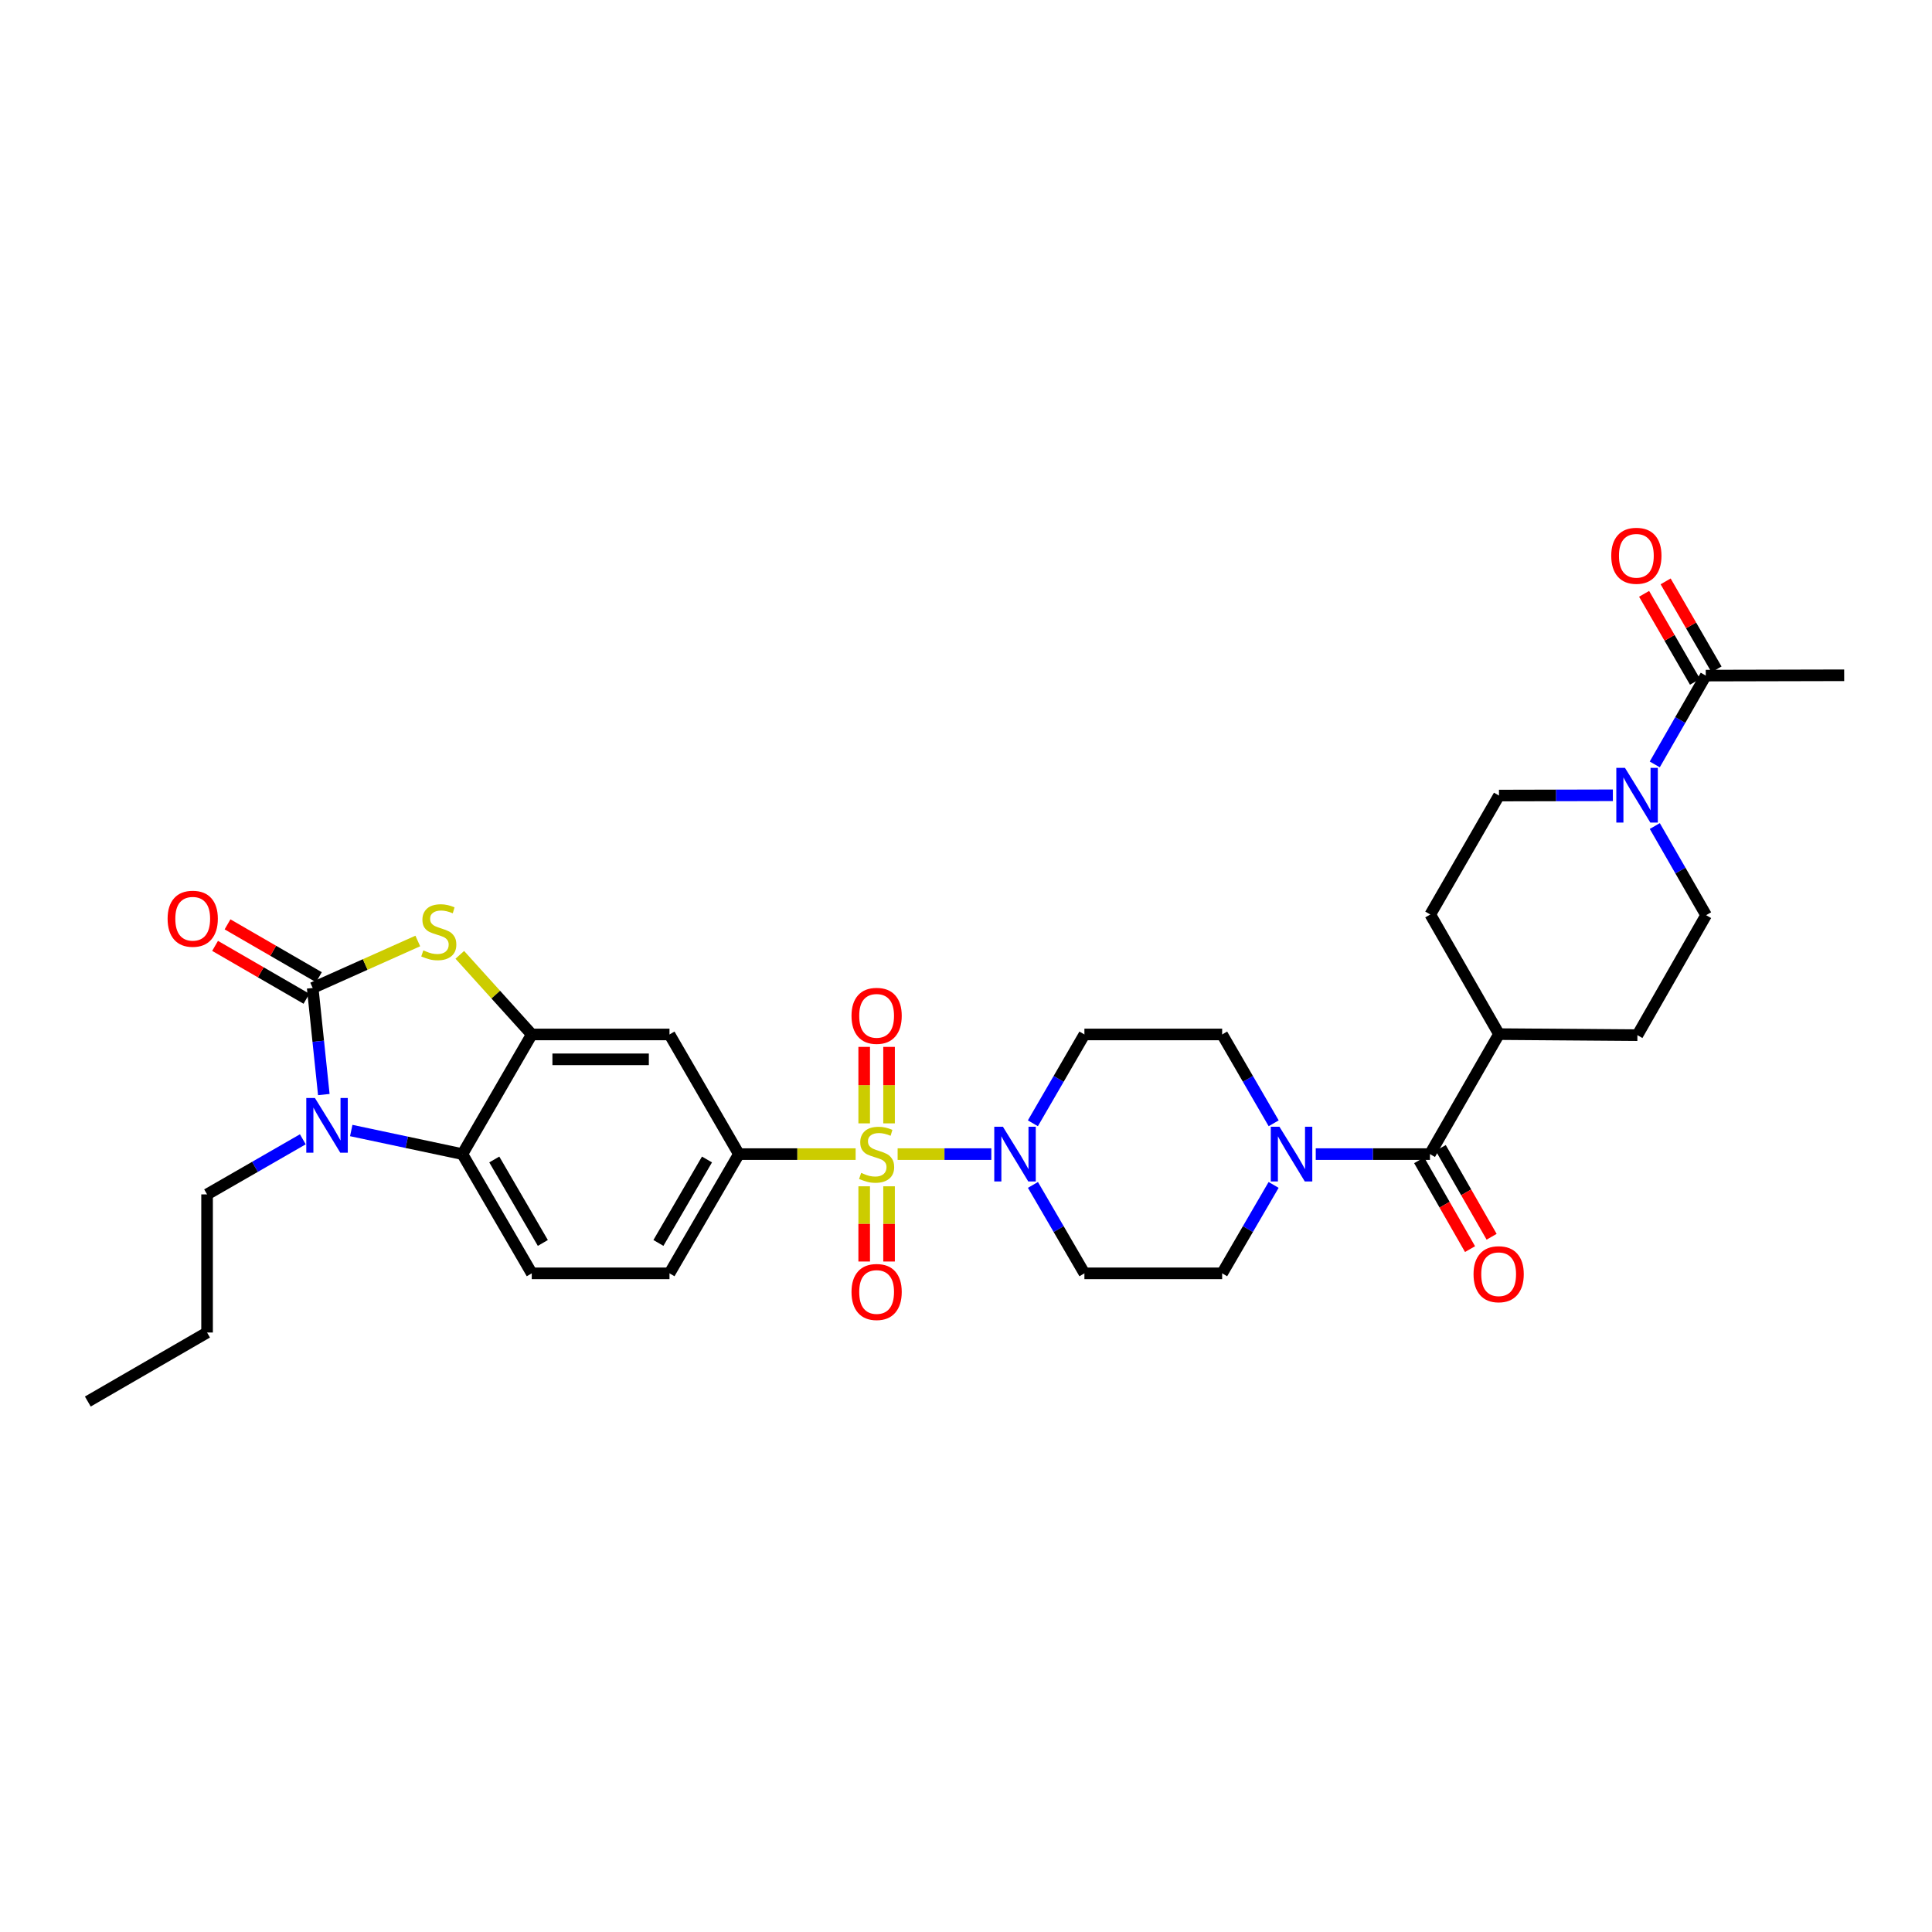 <?xml version='1.0' encoding='iso-8859-1'?>
<svg version='1.1' baseProfile='full'
              xmlns='http://www.w3.org/2000/svg'
                      xmlns:rdkit='http://www.rdkit.org/xml'
                      xmlns:xlink='http://www.w3.org/1999/xlink'
                  xml:space='preserve'
width='1000px' height='1000px' viewBox='0 0 1000 1000'>
<!-- END OF HEADER -->
<rect style='opacity:1.0;fill:#FFFFFF;stroke:none' width='1000' height='1000' x='0' y='0'> </rect>
<path class='bond-3' d='M 464.61,597.365 L 488.86,597.365' style='fill:none;fill-rule:evenodd;stroke:#CCCC00;stroke-width:6px;stroke-linecap:butt;stroke-linejoin:miter;stroke-opacity:1' />
<path class='bond-3' d='M 488.86,597.365 L 513.11,597.365' style='fill:none;fill-rule:evenodd;stroke:#0000FF;stroke-width:6px;stroke-linecap:butt;stroke-linejoin:miter;stroke-opacity:1' />
<path class='bond-6' d='M 442.877,597.365 L 412.661,597.365' style='fill:none;fill-rule:evenodd;stroke:#CCCC00;stroke-width:6px;stroke-linecap:butt;stroke-linejoin:miter;stroke-opacity:1' />
<path class='bond-6' d='M 412.661,597.365 L 382.445,597.365' style='fill:none;fill-rule:evenodd;stroke:#000000;stroke-width:6px;stroke-linecap:butt;stroke-linejoin:miter;stroke-opacity:1' />
<path class='bond-12' d='M 447.304,614.027 L 447.304,633.493' style='fill:none;fill-rule:evenodd;stroke:#CCCC00;stroke-width:6px;stroke-linecap:butt;stroke-linejoin:miter;stroke-opacity:1' />
<path class='bond-12' d='M 447.304,633.493 L 447.304,652.959' style='fill:none;fill-rule:evenodd;stroke:#FF0000;stroke-width:6px;stroke-linecap:butt;stroke-linejoin:miter;stroke-opacity:1' />
<path class='bond-12' d='M 460.174,614.027 L 460.174,633.493' style='fill:none;fill-rule:evenodd;stroke:#CCCC00;stroke-width:6px;stroke-linecap:butt;stroke-linejoin:miter;stroke-opacity:1' />
<path class='bond-12' d='M 460.174,633.493 L 460.174,652.959' style='fill:none;fill-rule:evenodd;stroke:#FF0000;stroke-width:6px;stroke-linecap:butt;stroke-linejoin:miter;stroke-opacity:1' />
<path class='bond-13' d='M 460.174,581.454 L 460.174,561.661' style='fill:none;fill-rule:evenodd;stroke:#CCCC00;stroke-width:6px;stroke-linecap:butt;stroke-linejoin:miter;stroke-opacity:1' />
<path class='bond-13' d='M 460.174,561.661 L 460.174,541.868' style='fill:none;fill-rule:evenodd;stroke:#FF0000;stroke-width:6px;stroke-linecap:butt;stroke-linejoin:miter;stroke-opacity:1' />
<path class='bond-13' d='M 447.304,581.454 L 447.304,561.661' style='fill:none;fill-rule:evenodd;stroke:#CCCC00;stroke-width:6px;stroke-linecap:butt;stroke-linejoin:miter;stroke-opacity:1' />
<path class='bond-13' d='M 447.304,561.661 L 447.304,541.868' style='fill:none;fill-rule:evenodd;stroke:#FF0000;stroke-width:6px;stroke-linecap:butt;stroke-linejoin:miter;stroke-opacity:1' />
<path class='bond-0' d='M 161.844,511.378 L 189.047,499.215' style='fill:none;fill-rule:evenodd;stroke:#000000;stroke-width:6px;stroke-linecap:butt;stroke-linejoin:miter;stroke-opacity:1' />
<path class='bond-0' d='M 189.047,499.215 L 216.249,487.051' style='fill:none;fill-rule:evenodd;stroke:#CCCC00;stroke-width:6px;stroke-linecap:butt;stroke-linejoin:miter;stroke-opacity:1' />
<path class='bond-17' d='M 165.066,505.808 L 141.417,492.126' style='fill:none;fill-rule:evenodd;stroke:#000000;stroke-width:6px;stroke-linecap:butt;stroke-linejoin:miter;stroke-opacity:1' />
<path class='bond-17' d='M 141.417,492.126 L 117.768,478.445' style='fill:none;fill-rule:evenodd;stroke:#FF0000;stroke-width:6px;stroke-linecap:butt;stroke-linejoin:miter;stroke-opacity:1' />
<path class='bond-17' d='M 158.621,516.948 L 134.972,503.267' style='fill:none;fill-rule:evenodd;stroke:#000000;stroke-width:6px;stroke-linecap:butt;stroke-linejoin:miter;stroke-opacity:1' />
<path class='bond-17' d='M 134.972,503.267 L 111.323,489.585' style='fill:none;fill-rule:evenodd;stroke:#FF0000;stroke-width:6px;stroke-linecap:butt;stroke-linejoin:miter;stroke-opacity:1' />
<path class='bond-34' d='M 161.844,511.378 L 164.725,538.962' style='fill:none;fill-rule:evenodd;stroke:#000000;stroke-width:6px;stroke-linecap:butt;stroke-linejoin:miter;stroke-opacity:1' />
<path class='bond-34' d='M 164.725,538.962 L 167.607,566.546' style='fill:none;fill-rule:evenodd;stroke:#0000FF;stroke-width:6px;stroke-linecap:butt;stroke-linejoin:miter;stroke-opacity:1' />
<path class='bond-1' d='M 181.803,585.153 L 210.566,591.259' style='fill:none;fill-rule:evenodd;stroke:#0000FF;stroke-width:6px;stroke-linecap:butt;stroke-linejoin:miter;stroke-opacity:1' />
<path class='bond-1' d='M 210.566,591.259 L 239.329,597.365' style='fill:none;fill-rule:evenodd;stroke:#000000;stroke-width:6px;stroke-linecap:butt;stroke-linejoin:miter;stroke-opacity:1' />
<path class='bond-28' d='M 156.742,589.702 L 131.962,603.959' style='fill:none;fill-rule:evenodd;stroke:#0000FF;stroke-width:6px;stroke-linecap:butt;stroke-linejoin:miter;stroke-opacity:1' />
<path class='bond-28' d='M 131.962,603.959 L 107.181,618.215' style='fill:none;fill-rule:evenodd;stroke:#000000;stroke-width:6px;stroke-linecap:butt;stroke-linejoin:miter;stroke-opacity:1' />
<path class='bond-2' d='M 237.991,494.223 L 256.614,514.827' style='fill:none;fill-rule:evenodd;stroke:#CCCC00;stroke-width:6px;stroke-linecap:butt;stroke-linejoin:miter;stroke-opacity:1' />
<path class='bond-2' d='M 256.614,514.827 L 275.237,535.431' style='fill:none;fill-rule:evenodd;stroke:#000000;stroke-width:6px;stroke-linecap:butt;stroke-linejoin:miter;stroke-opacity:1' />
<path class='bond-14' d='M 534.62,581.415 L 547.955,558.423' style='fill:none;fill-rule:evenodd;stroke:#0000FF;stroke-width:6px;stroke-linecap:butt;stroke-linejoin:miter;stroke-opacity:1' />
<path class='bond-14' d='M 547.955,558.423 L 561.291,535.431' style='fill:none;fill-rule:evenodd;stroke:#000000;stroke-width:6px;stroke-linecap:butt;stroke-linejoin:miter;stroke-opacity:1' />
<path class='bond-15' d='M 534.65,613.31 L 547.97,636.194' style='fill:none;fill-rule:evenodd;stroke:#0000FF;stroke-width:6px;stroke-linecap:butt;stroke-linejoin:miter;stroke-opacity:1' />
<path class='bond-15' d='M 547.97,636.194 L 561.291,659.078' style='fill:none;fill-rule:evenodd;stroke:#000000;stroke-width:6px;stroke-linecap:butt;stroke-linejoin:miter;stroke-opacity:1' />
<path class='bond-4' d='M 275.237,535.431 L 346.53,535.431' style='fill:none;fill-rule:evenodd;stroke:#000000;stroke-width:6px;stroke-linecap:butt;stroke-linejoin:miter;stroke-opacity:1' />
<path class='bond-4' d='M 285.931,548.301 L 335.836,548.301' style='fill:none;fill-rule:evenodd;stroke:#000000;stroke-width:6px;stroke-linecap:butt;stroke-linejoin:miter;stroke-opacity:1' />
<path class='bond-33' d='M 275.237,535.431 L 239.329,597.365' style='fill:none;fill-rule:evenodd;stroke:#000000;stroke-width:6px;stroke-linecap:butt;stroke-linejoin:miter;stroke-opacity:1' />
<path class='bond-5' d='M 239.329,597.365 L 275.237,659.078' style='fill:none;fill-rule:evenodd;stroke:#000000;stroke-width:6px;stroke-linecap:butt;stroke-linejoin:miter;stroke-opacity:1' />
<path class='bond-5' d='M 255.839,600.149 L 280.975,643.348' style='fill:none;fill-rule:evenodd;stroke:#000000;stroke-width:6px;stroke-linecap:butt;stroke-linejoin:miter;stroke-opacity:1' />
<path class='bond-10' d='M 382.445,597.365 L 346.53,535.431' style='fill:none;fill-rule:evenodd;stroke:#000000;stroke-width:6px;stroke-linecap:butt;stroke-linejoin:miter;stroke-opacity:1' />
<path class='bond-21' d='M 382.445,597.365 L 346.53,659.078' style='fill:none;fill-rule:evenodd;stroke:#000000;stroke-width:6px;stroke-linecap:butt;stroke-linejoin:miter;stroke-opacity:1' />
<path class='bond-21' d='M 365.935,600.149 L 340.794,643.347' style='fill:none;fill-rule:evenodd;stroke:#000000;stroke-width:6px;stroke-linecap:butt;stroke-linejoin:miter;stroke-opacity:1' />
<path class='bond-7' d='M 740.143,597.365 L 710.586,597.365' style='fill:none;fill-rule:evenodd;stroke:#000000;stroke-width:6px;stroke-linecap:butt;stroke-linejoin:miter;stroke-opacity:1' />
<path class='bond-7' d='M 710.586,597.365 L 681.03,597.365' style='fill:none;fill-rule:evenodd;stroke:#0000FF;stroke-width:6px;stroke-linecap:butt;stroke-linejoin:miter;stroke-opacity:1' />
<path class='bond-18' d='M 740.143,597.365 L 775.872,535.26' style='fill:none;fill-rule:evenodd;stroke:#000000;stroke-width:6px;stroke-linecap:butt;stroke-linejoin:miter;stroke-opacity:1' />
<path class='bond-24' d='M 734.559,600.563 L 747.725,623.551' style='fill:none;fill-rule:evenodd;stroke:#000000;stroke-width:6px;stroke-linecap:butt;stroke-linejoin:miter;stroke-opacity:1' />
<path class='bond-24' d='M 747.725,623.551 L 760.89,646.539' style='fill:none;fill-rule:evenodd;stroke:#FF0000;stroke-width:6px;stroke-linecap:butt;stroke-linejoin:miter;stroke-opacity:1' />
<path class='bond-24' d='M 745.727,594.167 L 758.893,617.155' style='fill:none;fill-rule:evenodd;stroke:#000000;stroke-width:6px;stroke-linecap:butt;stroke-linejoin:miter;stroke-opacity:1' />
<path class='bond-24' d='M 758.893,617.155 L 772.058,640.143' style='fill:none;fill-rule:evenodd;stroke:#FF0000;stroke-width:6px;stroke-linecap:butt;stroke-linejoin:miter;stroke-opacity:1' />
<path class='bond-8' d='M 659.219,613.31 L 645.902,636.194' style='fill:none;fill-rule:evenodd;stroke:#0000FF;stroke-width:6px;stroke-linecap:butt;stroke-linejoin:miter;stroke-opacity:1' />
<path class='bond-8' d='M 645.902,636.194 L 632.584,659.078' style='fill:none;fill-rule:evenodd;stroke:#000000;stroke-width:6px;stroke-linecap:butt;stroke-linejoin:miter;stroke-opacity:1' />
<path class='bond-32' d='M 659.25,581.415 L 645.917,558.423' style='fill:none;fill-rule:evenodd;stroke:#0000FF;stroke-width:6px;stroke-linecap:butt;stroke-linejoin:miter;stroke-opacity:1' />
<path class='bond-32' d='M 645.917,558.423 L 632.584,535.431' style='fill:none;fill-rule:evenodd;stroke:#000000;stroke-width:6px;stroke-linecap:butt;stroke-linejoin:miter;stroke-opacity:1' />
<path class='bond-9' d='M 856.523,427.557 L 869.798,450.627' style='fill:none;fill-rule:evenodd;stroke:#0000FF;stroke-width:6px;stroke-linecap:butt;stroke-linejoin:miter;stroke-opacity:1' />
<path class='bond-9' d='M 869.798,450.627 L 883.073,473.697' style='fill:none;fill-rule:evenodd;stroke:#000000;stroke-width:6px;stroke-linecap:butt;stroke-linejoin:miter;stroke-opacity:1' />
<path class='bond-11' d='M 856.501,395.661 L 869.701,372.674' style='fill:none;fill-rule:evenodd;stroke:#0000FF;stroke-width:6px;stroke-linecap:butt;stroke-linejoin:miter;stroke-opacity:1' />
<path class='bond-11' d='M 869.701,372.674 L 882.902,349.686' style='fill:none;fill-rule:evenodd;stroke:#000000;stroke-width:6px;stroke-linecap:butt;stroke-linejoin:miter;stroke-opacity:1' />
<path class='bond-35' d='M 834.817,411.636 L 805.345,411.707' style='fill:none;fill-rule:evenodd;stroke:#0000FF;stroke-width:6px;stroke-linecap:butt;stroke-linejoin:miter;stroke-opacity:1' />
<path class='bond-35' d='M 805.345,411.707 L 775.872,411.778' style='fill:none;fill-rule:evenodd;stroke:#000000;stroke-width:6px;stroke-linecap:butt;stroke-linejoin:miter;stroke-opacity:1' />
<path class='bond-25' d='M 888.472,346.464 L 875.299,323.691' style='fill:none;fill-rule:evenodd;stroke:#000000;stroke-width:6px;stroke-linecap:butt;stroke-linejoin:miter;stroke-opacity:1' />
<path class='bond-25' d='M 875.299,323.691 L 862.125,300.919' style='fill:none;fill-rule:evenodd;stroke:#FF0000;stroke-width:6px;stroke-linecap:butt;stroke-linejoin:miter;stroke-opacity:1' />
<path class='bond-25' d='M 877.331,352.908 L 864.158,330.136' style='fill:none;fill-rule:evenodd;stroke:#000000;stroke-width:6px;stroke-linecap:butt;stroke-linejoin:miter;stroke-opacity:1' />
<path class='bond-25' d='M 864.158,330.136 L 850.985,307.363' style='fill:none;fill-rule:evenodd;stroke:#FF0000;stroke-width:6px;stroke-linecap:butt;stroke-linejoin:miter;stroke-opacity:1' />
<path class='bond-29' d='M 882.902,349.686 L 954.545,349.522' style='fill:none;fill-rule:evenodd;stroke:#000000;stroke-width:6px;stroke-linecap:butt;stroke-linejoin:miter;stroke-opacity:1' />
<path class='bond-19' d='M 561.291,535.431 L 632.584,535.431' style='fill:none;fill-rule:evenodd;stroke:#000000;stroke-width:6px;stroke-linecap:butt;stroke-linejoin:miter;stroke-opacity:1' />
<path class='bond-20' d='M 561.291,659.078 L 632.584,659.078' style='fill:none;fill-rule:evenodd;stroke:#000000;stroke-width:6px;stroke-linecap:butt;stroke-linejoin:miter;stroke-opacity:1' />
<path class='bond-16' d='M 275.237,659.078 L 346.53,659.078' style='fill:none;fill-rule:evenodd;stroke:#000000;stroke-width:6px;stroke-linecap:butt;stroke-linejoin:miter;stroke-opacity:1' />
<path class='bond-26' d='M 775.872,535.26 L 740.314,473.34' style='fill:none;fill-rule:evenodd;stroke:#000000;stroke-width:6px;stroke-linecap:butt;stroke-linejoin:miter;stroke-opacity:1' />
<path class='bond-27' d='M 775.872,535.26 L 847.516,535.796' style='fill:none;fill-rule:evenodd;stroke:#000000;stroke-width:6px;stroke-linecap:butt;stroke-linejoin:miter;stroke-opacity:1' />
<path class='bond-22' d='M 883.073,473.697 L 847.516,535.796' style='fill:none;fill-rule:evenodd;stroke:#000000;stroke-width:6px;stroke-linecap:butt;stroke-linejoin:miter;stroke-opacity:1' />
<path class='bond-23' d='M 775.872,411.778 L 740.314,473.34' style='fill:none;fill-rule:evenodd;stroke:#000000;stroke-width:6px;stroke-linecap:butt;stroke-linejoin:miter;stroke-opacity:1' />
<path class='bond-30' d='M 107.181,618.215 L 107.181,689.709' style='fill:none;fill-rule:evenodd;stroke:#000000;stroke-width:6px;stroke-linecap:butt;stroke-linejoin:miter;stroke-opacity:1' />
<path class='bond-31' d='M 107.181,689.709 L 45.455,725.431' style='fill:none;fill-rule:evenodd;stroke:#000000;stroke-width:6px;stroke-linecap:butt;stroke-linejoin:miter;stroke-opacity:1' />
<path  class='atom-0' d='M 445.739 607.085
Q 446.059 607.205, 447.379 607.765
Q 448.699 608.325, 450.139 608.685
Q 451.619 609.005, 453.059 609.005
Q 455.739 609.005, 457.299 607.725
Q 458.859 606.405, 458.859 604.125
Q 458.859 602.565, 458.059 601.605
Q 457.299 600.645, 456.099 600.125
Q 454.899 599.605, 452.899 599.005
Q 450.379 598.245, 448.859 597.525
Q 447.379 596.805, 446.299 595.285
Q 445.259 593.765, 445.259 591.205
Q 445.259 587.645, 447.659 585.445
Q 450.099 583.245, 454.899 583.245
Q 458.179 583.245, 461.899 584.805
L 460.979 587.885
Q 457.579 586.485, 455.019 586.485
Q 452.259 586.485, 450.739 587.645
Q 449.219 588.765, 449.259 590.725
Q 449.259 592.245, 450.019 593.165
Q 450.819 594.085, 451.939 594.605
Q 453.099 595.125, 455.019 595.725
Q 457.579 596.525, 459.099 597.325
Q 460.619 598.125, 461.699 599.765
Q 462.819 601.365, 462.819 604.125
Q 462.819 608.045, 460.179 610.165
Q 457.579 612.245, 453.219 612.245
Q 450.699 612.245, 448.779 611.685
Q 446.899 611.165, 444.659 610.245
L 445.739 607.085
' fill='#CCCC00'/>
<path  class='atom-2' d='M 163.013 568.333
L 172.293 583.333
Q 173.213 584.813, 174.693 587.493
Q 176.173 590.173, 176.253 590.333
L 176.253 568.333
L 180.013 568.333
L 180.013 596.653
L 176.133 596.653
L 166.173 580.253
Q 165.013 578.333, 163.773 576.133
Q 162.573 573.933, 162.213 573.253
L 162.213 596.653
L 158.533 596.653
L 158.533 568.333
L 163.013 568.333
' fill='#0000FF'/>
<path  class='atom-3' d='M 219.117 491.912
Q 219.437 492.032, 220.757 492.592
Q 222.077 493.152, 223.517 493.512
Q 224.997 493.832, 226.437 493.832
Q 229.117 493.832, 230.677 492.552
Q 232.237 491.232, 232.237 488.952
Q 232.237 487.392, 231.437 486.432
Q 230.677 485.472, 229.477 484.952
Q 228.277 484.432, 226.277 483.832
Q 223.757 483.072, 222.237 482.352
Q 220.757 481.632, 219.677 480.112
Q 218.637 478.592, 218.637 476.032
Q 218.637 472.472, 221.037 470.272
Q 223.477 468.072, 228.277 468.072
Q 231.557 468.072, 235.277 469.632
L 234.357 472.712
Q 230.957 471.312, 228.397 471.312
Q 225.637 471.312, 224.117 472.472
Q 222.597 473.592, 222.637 475.552
Q 222.637 477.072, 223.397 477.992
Q 224.197 478.912, 225.317 479.432
Q 226.477 479.952, 228.397 480.552
Q 230.957 481.352, 232.477 482.152
Q 233.997 482.952, 235.077 484.592
Q 236.197 486.192, 236.197 488.952
Q 236.197 492.872, 233.557 494.992
Q 230.957 497.072, 226.597 497.072
Q 224.077 497.072, 222.157 496.512
Q 220.277 495.992, 218.037 495.072
L 219.117 491.912
' fill='#CCCC00'/>
<path  class='atom-4' d='M 519.109 583.205
L 528.389 598.205
Q 529.309 599.685, 530.789 602.365
Q 532.269 605.045, 532.349 605.205
L 532.349 583.205
L 536.109 583.205
L 536.109 611.525
L 532.229 611.525
L 522.269 595.125
Q 521.109 593.205, 519.869 591.005
Q 518.669 588.805, 518.309 588.125
L 518.309 611.525
L 514.629 611.525
L 514.629 583.205
L 519.109 583.205
' fill='#0000FF'/>
<path  class='atom-9' d='M 662.239 583.205
L 671.519 598.205
Q 672.439 599.685, 673.919 602.365
Q 675.399 605.045, 675.479 605.205
L 675.479 583.205
L 679.239 583.205
L 679.239 611.525
L 675.359 611.525
L 665.399 595.125
Q 664.239 593.205, 662.999 591.005
Q 661.799 588.805, 661.439 588.125
L 661.439 611.525
L 657.759 611.525
L 657.759 583.205
L 662.239 583.205
' fill='#0000FF'/>
<path  class='atom-10' d='M 841.084 397.446
L 850.364 412.446
Q 851.284 413.926, 852.764 416.606
Q 854.244 419.286, 854.324 419.446
L 854.324 397.446
L 858.084 397.446
L 858.084 425.766
L 854.204 425.766
L 844.244 409.366
Q 843.084 407.446, 841.844 405.246
Q 840.644 403.046, 840.284 402.366
L 840.284 425.766
L 836.604 425.766
L 836.604 397.446
L 841.084 397.446
' fill='#0000FF'/>
<path  class='atom-13' d='M 440.739 668.725
Q 440.739 661.925, 444.099 658.125
Q 447.459 654.325, 453.739 654.325
Q 460.019 654.325, 463.379 658.125
Q 466.739 661.925, 466.739 668.725
Q 466.739 675.605, 463.339 679.525
Q 459.939 683.405, 453.739 683.405
Q 447.499 683.405, 444.099 679.525
Q 440.739 675.645, 440.739 668.725
M 453.739 680.205
Q 458.059 680.205, 460.379 677.325
Q 462.739 674.405, 462.739 668.725
Q 462.739 663.165, 460.379 660.365
Q 458.059 657.525, 453.739 657.525
Q 449.419 657.525, 447.059 660.325
Q 444.739 663.125, 444.739 668.725
Q 444.739 674.445, 447.059 677.325
Q 449.419 680.205, 453.739 680.205
' fill='#FF0000'/>
<path  class='atom-14' d='M 440.739 525.794
Q 440.739 518.994, 444.099 515.194
Q 447.459 511.394, 453.739 511.394
Q 460.019 511.394, 463.379 515.194
Q 466.739 518.994, 466.739 525.794
Q 466.739 532.674, 463.339 536.594
Q 459.939 540.474, 453.739 540.474
Q 447.499 540.474, 444.099 536.594
Q 440.739 532.714, 440.739 525.794
M 453.739 537.274
Q 458.059 537.274, 460.379 534.394
Q 462.739 531.474, 462.739 525.794
Q 462.739 520.234, 460.379 517.434
Q 458.059 514.594, 453.739 514.594
Q 449.419 514.594, 447.059 517.394
Q 444.739 520.194, 444.739 525.794
Q 444.739 531.514, 447.059 534.394
Q 449.419 537.274, 453.739 537.274
' fill='#FF0000'/>
<path  class='atom-18' d='M 86.752 475.536
Q 86.752 468.736, 90.112 464.936
Q 93.472 461.136, 99.752 461.136
Q 106.032 461.136, 109.392 464.936
Q 112.752 468.736, 112.752 475.536
Q 112.752 482.416, 109.352 486.336
Q 105.952 490.216, 99.752 490.216
Q 93.512 490.216, 90.112 486.336
Q 86.752 482.456, 86.752 475.536
M 99.752 487.016
Q 104.072 487.016, 106.392 484.136
Q 108.752 481.216, 108.752 475.536
Q 108.752 469.976, 106.392 467.176
Q 104.072 464.336, 99.752 464.336
Q 95.432 464.336, 93.072 467.136
Q 90.752 469.936, 90.752 475.536
Q 90.752 481.256, 93.072 484.136
Q 95.432 487.016, 99.752 487.016
' fill='#FF0000'/>
<path  class='atom-25' d='M 762.7 659.529
Q 762.7 652.729, 766.06 648.929
Q 769.42 645.129, 775.7 645.129
Q 781.98 645.129, 785.34 648.929
Q 788.7 652.729, 788.7 659.529
Q 788.7 666.409, 785.3 670.329
Q 781.9 674.209, 775.7 674.209
Q 769.46 674.209, 766.06 670.329
Q 762.7 666.449, 762.7 659.529
M 775.7 671.009
Q 780.02 671.009, 782.34 668.129
Q 784.7 665.209, 784.7 659.529
Q 784.7 653.969, 782.34 651.169
Q 780.02 648.329, 775.7 648.329
Q 771.38 648.329, 769.02 651.129
Q 766.7 653.929, 766.7 659.529
Q 766.7 665.249, 769.02 668.129
Q 771.38 671.009, 775.7 671.009
' fill='#FF0000'/>
<path  class='atom-26' d='M 833.98 287.668
Q 833.98 280.868, 837.34 277.068
Q 840.7 273.268, 846.98 273.268
Q 853.26 273.268, 856.62 277.068
Q 859.98 280.868, 859.98 287.668
Q 859.98 294.548, 856.58 298.468
Q 853.18 302.348, 846.98 302.348
Q 840.74 302.348, 837.34 298.468
Q 833.98 294.588, 833.98 287.668
M 846.98 299.148
Q 851.3 299.148, 853.62 296.268
Q 855.98 293.348, 855.98 287.668
Q 855.98 282.108, 853.62 279.308
Q 851.3 276.468, 846.98 276.468
Q 842.66 276.468, 840.3 279.268
Q 837.98 282.068, 837.98 287.668
Q 837.98 293.388, 840.3 296.268
Q 842.66 299.148, 846.98 299.148
' fill='#FF0000'/>
</svg>
